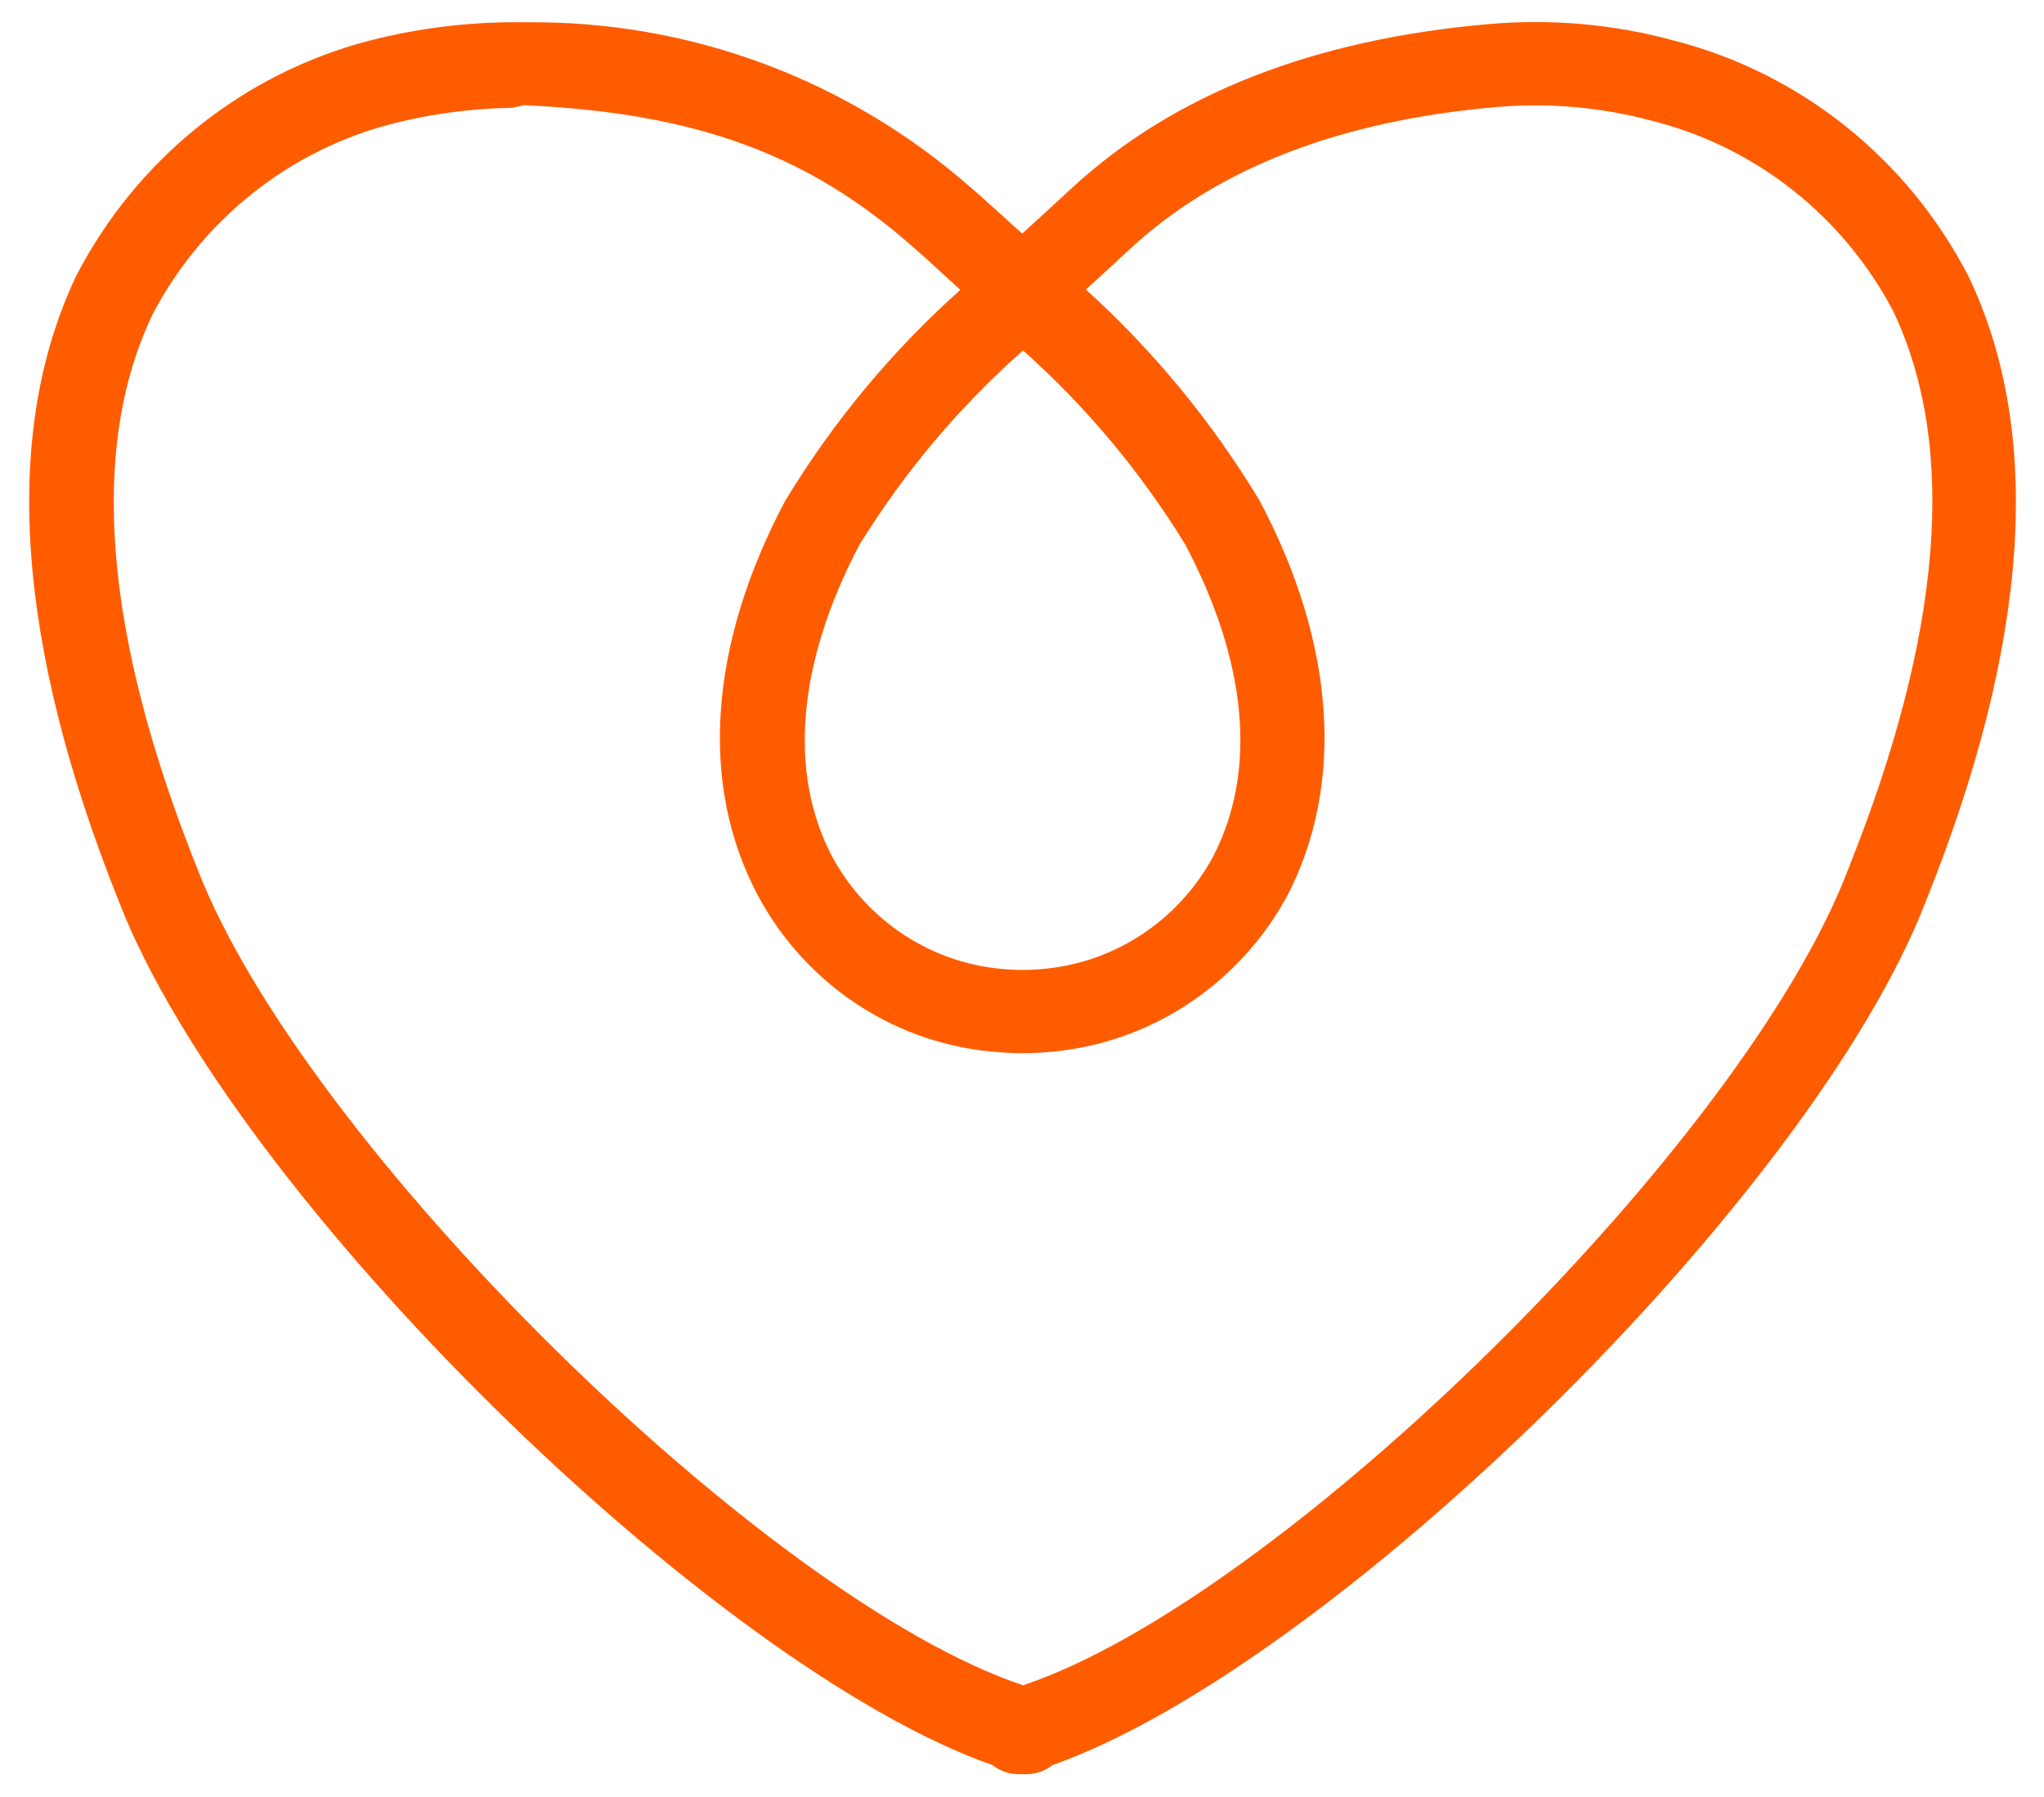 <svg width="58" height="51" viewBox="0 0 58 51" fill="none" xmlns="http://www.w3.org/2000/svg">
<path d="M29.151 50.346H28.91C28.64 50.347 28.377 50.257 28.164 50.09C20.2 47.286 6.604 33.941 3.368 25.568C0.444 18.256 0.047 12.272 2.165 7.823C3.012 6.187 4.189 4.748 5.618 3.6C7.048 2.451 8.7 1.619 10.466 1.157C11.928 0.781 13.434 0.605 14.942 0.633C19.57 0.582 24.055 2.252 27.55 5.325L27.803 5.544L29.006 6.629L29.488 6.19L30.414 5.337C33.301 2.668 37.284 1.108 42.277 0.681C44.039 0.528 45.815 0.689 47.522 1.157C49.294 1.615 50.951 2.445 52.385 3.593C53.819 4.742 54.999 6.183 55.848 7.823C57.99 12.272 57.593 18.244 54.645 25.581C51.42 33.941 37.801 47.286 29.86 50.09C29.657 50.25 29.408 50.339 29.151 50.346V50.346ZM14.533 3.058C13.389 3.076 12.25 3.228 11.14 3.509C9.699 3.878 8.35 4.548 7.18 5.475C6.009 6.403 5.043 7.568 4.342 8.896C2.514 12.686 2.935 18 5.606 24.666C8.613 32.454 21.727 45.385 29.03 47.823C36.333 45.385 49.483 32.467 52.443 24.666C55.126 17.976 55.547 12.662 53.718 8.823C53.017 7.493 52.049 6.327 50.877 5.399C49.704 4.471 48.352 3.803 46.909 3.436C45.475 3.047 43.985 2.911 42.505 3.034C38.054 3.412 34.541 4.764 32.062 7.068L31.124 7.933L30.811 8.213C32.736 9.957 34.398 11.977 35.744 14.21C37.909 18.292 38.15 22.266 36.538 25.398C35.857 26.662 34.873 27.733 33.677 28.513C32.481 29.292 31.111 29.755 29.692 29.858C29.244 29.895 28.793 29.895 28.345 29.858C26.924 29.762 25.552 29.302 24.354 28.521C23.157 27.741 22.175 26.667 21.499 25.398C19.838 22.266 20.115 18.292 22.281 14.21C23.634 11.976 25.309 9.959 27.25 8.226L26.239 7.299L25.986 7.08C22.979 4.386 19.754 3.204 14.87 2.985L14.533 3.058ZM29.03 9.944C27.229 11.536 25.668 13.388 24.398 15.441C22.63 18.78 22.353 21.924 23.616 24.313C24.109 25.223 24.821 25.993 25.685 26.551C26.549 27.109 27.538 27.438 28.561 27.506C28.866 27.531 29.171 27.531 29.476 27.506C30.498 27.436 31.487 27.108 32.351 26.55C33.215 25.992 33.926 25.223 34.42 24.313C35.684 21.876 35.395 18.78 33.626 15.441C32.367 13.391 30.819 11.539 29.03 9.944Z" fill="#FF5C00"/>
</svg>
